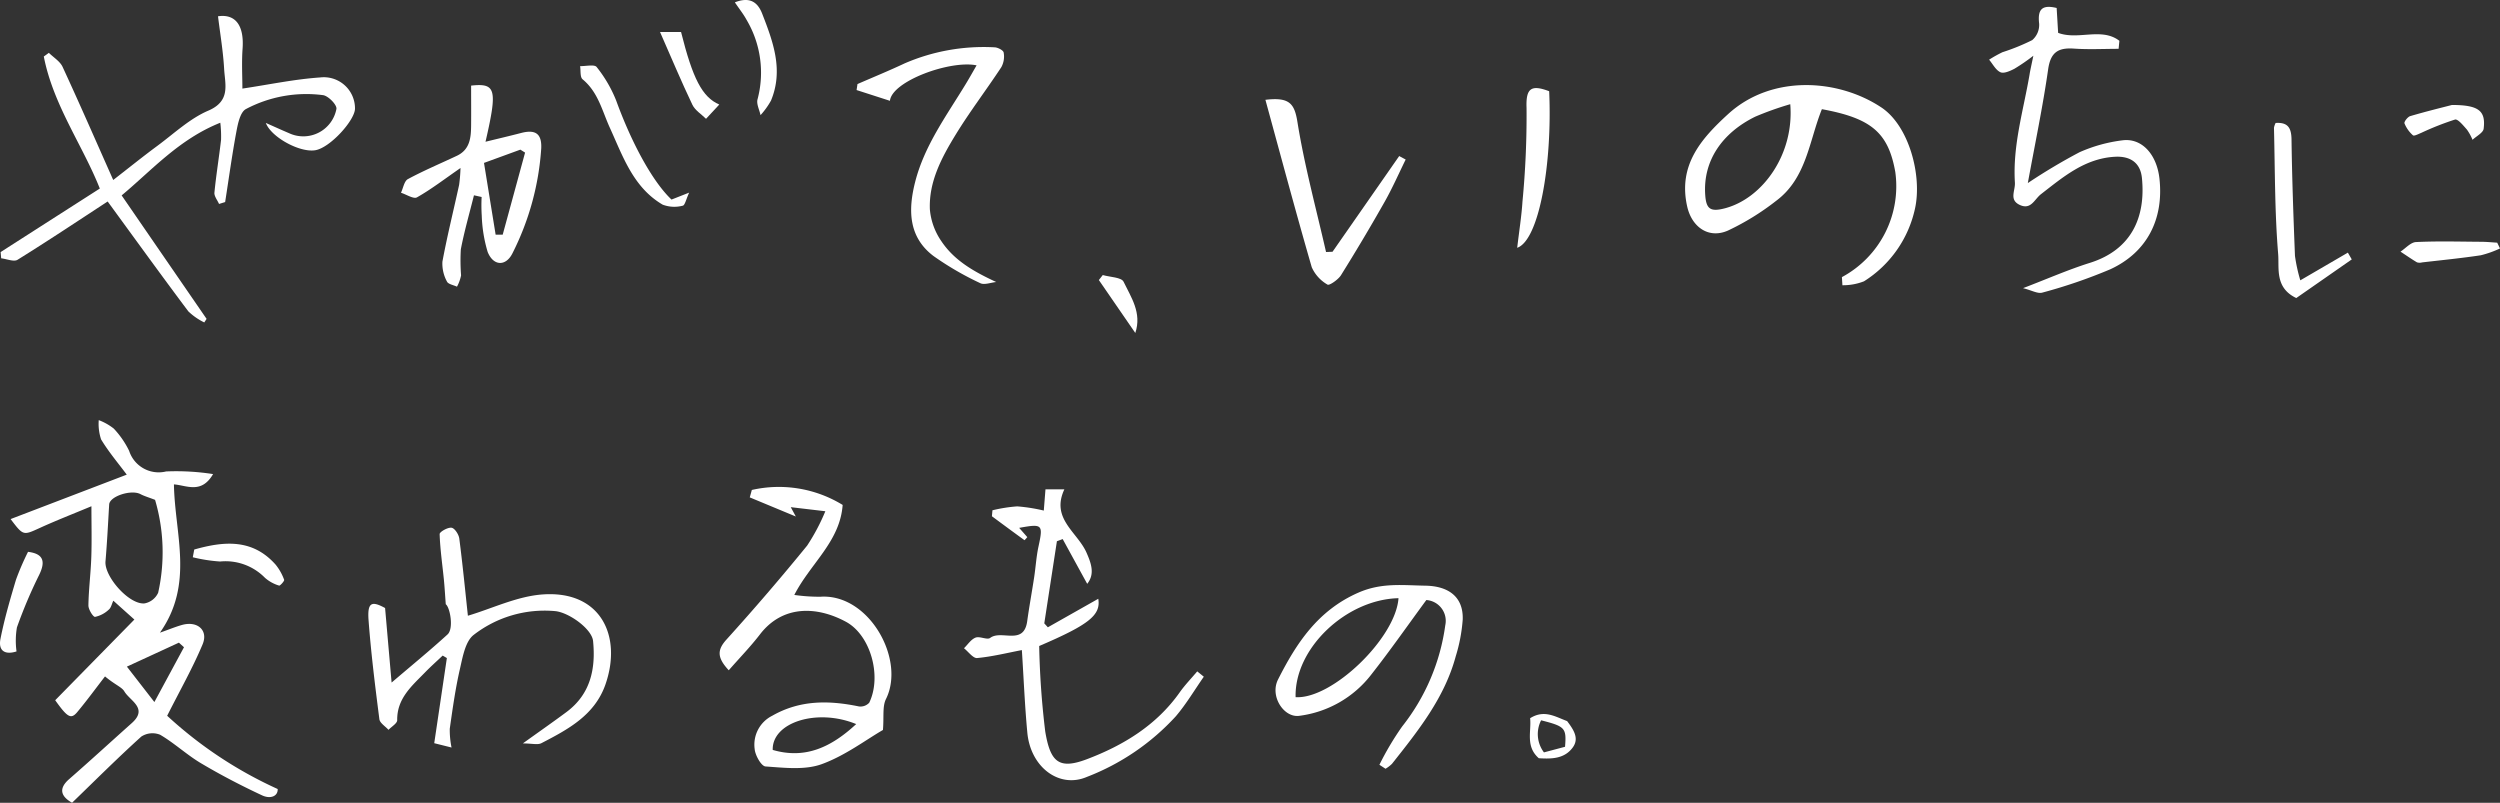<svg xmlns="http://www.w3.org/2000/svg" width="280.494" height="90.069" viewBox="0 0 280.494 90.069"><rect x="0" y="0" width="280.494" height="90.069" fill="#333333" stroke="none"/><g transform="translate(4051 -70.2)"><path d="M405.31,366.484c-1.314,2.264-2.977,1.259-4.392,1.156.092,5.6,2.291,11.161-1.572,16.639,1.06-.375,1.76-.668,2.488-.871,1.715-.477,2.966.593,2.3,2.178-1.1,2.63-2.521,5.128-3.975,8.015a46.7,46.7,0,0,0,12.4,8.218c.038.809-.81,1.15-1.749.712-2.336-1.091-4.633-2.284-6.849-3.6-1.6-.949-2.983-2.259-4.59-3.2a2.292,2.292,0,0,0-2.116.206c-2.657,2.4-5.189,4.932-7.766,7.422-1.375-.778-1.449-1.67-.33-2.647,2.368-2.068,4.685-4.195,7.03-6.288,1.871-1.67-.207-2.492-.834-3.558-.289-.49-1.02-.72-2.169-1.681-1.034,1.337-2.029,2.7-3.113,4-.7.832-1.084.629-2.476-1.328l8.883-9.052c-.542-.485-1.409-1.261-2.362-2.116-.173.361-.248.79-.506,1a3.211,3.211,0,0,1-1.541.816c-.221.02-.755-.834-.748-1.285.027-1.805.263-3.607.324-5.412.063-1.851.014-3.706.014-5.716-2.024.846-3.926,1.585-5.78,2.43-1.875.854-1.855.9-3.288-.991l13.032-4.985c-.937-1.257-2.022-2.536-2.879-3.951a5.538,5.538,0,0,1-.264-2.165,6.243,6.243,0,0,1,1.687.951,10.013,10.013,0,0,1,1.721,2.491,3.485,3.485,0,0,0,4.152,2.316A26.794,26.794,0,0,1,405.31,366.484Zm-6.515,2.889c-.732-.283-1.205-.415-1.63-.639-1.035-.548-3.46.24-3.513,1.16-.125,2.129-.232,4.261-.413,6.385-.144,1.7,2.651,4.879,4.384,4.714a2.109,2.109,0,0,0,1.525-1.195A20.805,20.805,0,0,0,398.8,369.373Zm-.071,22.687,3.322-6.15-.57-.513-5.836,2.69Z" transform="translate(-4432.403 -243.093)" fill="#fff"/><path d="M472.532,368.783c-.3,4.125-3.607,6.549-5.424,10.1a20.139,20.139,0,0,0,2.928.2c5.441-.37,9.572,7.024,7.358,11.474-.418.839-.216,1.984-.342,3.475-1.906,1.1-4.241,2.882-6.876,3.837-1.895.686-4.2.4-6.3.257-.469-.032-1.16-1.247-1.217-1.96a3.623,3.623,0,0,1,1.964-3.726c3.134-1.79,6.365-1.741,9.731-1.049a1.335,1.335,0,0,0,1.159-.416c1.437-2.957.164-7.586-2.621-9.086-3.31-1.781-7.118-1.86-9.64,1.422-1.056,1.372-2.273,2.621-3.5,4.023-1.338-1.437-1.3-2.3-.24-3.464q4.656-5.147,9.041-10.531a22.8,22.8,0,0,0,2.037-3.848l-3.88-.457.568,1.049-5.168-2.146.232-.834A13.7,13.7,0,0,1,472.532,368.783Zm1.519,24.588c-4.415-1.812-9.457-.182-9.365,2.9C468.37,397.346,471.279,395.936,474.051,393.371Z" transform="translate(-4428.988 -241.931)" fill="#fff"/><path d="M438.3,394.838c1.931-1.386,3.432-2.432,4.9-3.523,2.7-2.011,3.29-4.85,2.982-7.966-.135-1.365-2.743-3.232-4.277-3.357a12.988,12.988,0,0,0-9.11,2.663c-.95.724-1.241,2.477-1.551,3.824-.509,2.211-.822,4.469-1.142,6.719a9.838,9.838,0,0,0,.2,2.1l-1.942-.485c.476-3.2.946-6.376,1.417-9.553l-.47-.277c-.666.631-1.353,1.241-1.992,1.9-1.479,1.518-3.145,2.914-3.11,5.348.006.357-.635.723-.977,1.085-.356-.4-.969-.763-1.024-1.2-.473-3.681-.932-7.37-1.211-11.07-.154-2.044.335-2.227,1.852-1.4.251,2.873.48,5.5.731,8.364,2.328-1.988,4.351-3.641,6.277-5.4.719-.658.278-3.039-.2-3.388-.084-1.117-.13-1.955-.214-2.789-.169-1.694-.419-3.384-.473-5.082-.007-.248.913-.774,1.337-.712.351.051.807.751.867,1.21.387,2.993.679,6,.965,8.662,2.742-.813,5.551-2.2,8.44-2.391,6.486-.436,8.88,4.693,6.995,10.1-1.205,3.456-4.2,5.045-7.187,6.591C439.96,395.027,439.324,394.838,438.3,394.838Z" transform="translate(-4430.64 -241.228)" fill="#fff"/><path d="M492.842,385.031c-1.648.315-3.323.733-5.021.893-.453.041-.981-.712-1.474-1.1.426-.413.787-.994,1.3-1.192.474-.184,1.3.289,1.638.034,1.257-.952,3.772.91,4.156-1.876.227-1.65.531-3.29.781-4.936.174-1.144.241-2.309.484-3.436.535-2.485.464-2.579-2.167-2.1.308.35.615.7.912,1.039a4.639,4.639,0,0,1-.312.347c-1.225-.887-2.442-1.787-3.658-2.688l.06-.67a16.887,16.887,0,0,1,2.781-.439,19.274,19.274,0,0,1,2.98.471l.189-2.385h2.121c-1.546,3.287,1.457,4.791,2.478,7.094.552,1.248.955,2.423.083,3.511-.929-1.694-1.839-3.358-2.75-5.023l-.649.243-1.416,9.214.4.442,5.657-3.2c.3,1.817-.99,2.886-6.629,5.3a93.768,93.768,0,0,0,.679,9.6c.573,3.409,1.516,4.293,4.671,3.1,4.083-1.548,7.8-3.8,10.408-7.49.59-.835,1.312-1.579,1.973-2.365l.739.6c-1.039,1.486-1.97,3.063-3.139,4.438a26.35,26.35,0,0,1-9.972,6.8c-3.1,1.339-6.327-1.074-6.69-4.96C493.17,391.26,493.047,388.214,492.842,385.031Z" transform="translate(-4429.191 -241.893)" fill="#fff"/><path d="M527.554,396.239a32.175,32.175,0,0,1,2.553-4.3,23.385,23.385,0,0,0,4.835-11.345,2.344,2.344,0,0,0-2.122-2.84c-2.112,2.873-4.063,5.672-6.169,8.35a12.135,12.135,0,0,1-8.093,4.642c-1.708.239-3.331-2.188-2.377-4.078,2.054-4.063,4.471-7.763,9.039-9.754,2.581-1.124,4.94-.813,7.5-.77,2.527.041,4.265,1.208,4.181,3.79a18.428,18.428,0,0,1-.783,4.132c-1.259,4.674-4.223,8.364-7.153,12.064a3.763,3.763,0,0,1-.725.555Zm-9.4-7.587c4.086.252,11.228-6.621,11.542-11.105C523.84,377.682,518.006,383.16,518.151,388.652Z" transform="translate(-4423.787 -240.232)" fill="#fff"/><path d="M384.732,372.923c1.689.207,2.013,1.036,1.242,2.6a53.62,53.62,0,0,0-2.488,5.878,8.848,8.848,0,0,0-.044,2.695c-1.24.4-2.081-.012-1.8-1.422.444-2.238,1.085-4.442,1.741-6.629A29.256,29.256,0,0,1,384.732,372.923Z" transform="translate(-4432.587 -240.808)" fill="#fff"/><path d="M400.037,372.805c3.3-.931,6.512-1.249,9.124,1.689a5.834,5.834,0,0,1,.962,1.706c.053.132-.465.692-.563.653a4.212,4.212,0,0,1-1.588-.874,6.193,6.193,0,0,0-5.033-1.829,17.569,17.569,0,0,1-3.065-.477Z" transform="translate(-4429.243 -240.95)" fill="#fff"/><path d="M-197.829-410.421c.764,1.012,1.37,1.956.628,2.966-.935,1.273-2.372,1.291-3.805,1.2-1.517-1.332-.816-3-.973-4.489C-200.394-411.741-199.158-410.913-197.829-410.421Zm-2.917-.089a3.4,3.4,0,0,0,.317,3.6l2.367-.629C-197.891-409.653-198.048-409.821-200.746-410.51Z" transform="translate(-3677.344 561.526)" fill="#fff"/><path d="M118.076,387.56c3.231,4.7,6.379,9.274,9.53,13.853l-.259.4a7.009,7.009,0,0,1-1.795-1.249c-2.992-3.989-5.911-8.032-9.046-12.321-3.307,2.161-6.672,4.406-10.108,6.538-.416.259-1.216-.094-1.839-.163l-.062-.7q5.573-3.572,11.128-7.128c-1.908-4.83-5.227-9.363-6.284-14.814l.568-.412c.525.52,1.25.949,1.541,1.577,1.926,4.163,3.759,8.368,5.68,12.689,1.778-1.379,3.345-2.644,4.964-3.839,1.863-1.376,3.617-3.047,5.7-3.939,2.54-1.086,1.878-2.935,1.779-4.689-.111-1.974-.448-3.936-.686-5.9,2-.292,2.943,1.08,2.755,3.648-.111,1.532-.02,3.079-.02,4.465,3.027-.454,5.858-1.055,8.717-1.25a3.5,3.5,0,0,1,3.918,3.467c.033,1.281-2.779,4.429-4.464,4.7-1.75.284-4.951-1.475-5.541-3.064.89.393,1.741.782,2.6,1.147a3.781,3.781,0,0,0,5.323-2.728c.059-.466-.945-1.483-1.528-1.54a14.488,14.488,0,0,0-8.641,1.571c-.626.352-.882,1.6-1.048,2.477-.493,2.637-.856,5.3-1.27,7.95l-.686.213c-.183-.426-.556-.869-.517-1.274.193-1.979.517-3.944.744-5.919a13,13,0,0,0-.084-1.92C124.517,381.255,121.482,384.72,118.076,387.56Z" transform="translate(-4155.427 -295.436)" fill="#fff"/><path d="M157.322,386.349c-.5,2.02-1.084,4.025-1.473,6.067a21.7,21.7,0,0,0,.028,2.918,4.525,4.525,0,0,1-.46,1.268c-.389-.186-.992-.279-1.124-.577a4.186,4.186,0,0,1-.51-2.232c.536-2.886,1.249-5.741,1.874-8.612a17.788,17.788,0,0,0,.156-1.894c-1.868,1.292-3.312,2.406-4.885,3.293-.379.213-1.185-.325-1.794-.518.251-.525.362-1.308.776-1.531,1.786-.962,3.665-1.751,5.5-2.618,1.473-.7,1.582-2.045,1.593-3.42.013-1.492,0-2.983,0-4.452,2.792-.3,2.973.4,1.615,6.3,1.446-.355,2.723-.653,3.991-.984,1.608-.419,2.336.071,2.261,1.723a30.421,30.421,0,0,1-3.2,11.72c-.737,1.547-2.165,1.52-2.812-.1a15.93,15.93,0,0,1-.661-4.04,18.638,18.638,0,0,1-.014-2.121Zm2.432,4.419.793,0q1.254-4.6,2.511-9.21l-.529-.332-4.08,1.489C158.924,385.643,159.339,388.206,159.754,390.768Z" transform="translate(-4155.145 -294.237)" fill="#fff"/><path d="M211.125,396.735c-.606.056-1.337.357-1.8.124a33.893,33.893,0,0,1-5.244-3.046c-2.853-2.161-2.835-5.242-2.048-8.326,1.04-4.074,3.532-7.444,5.676-10.975.413-.679.8-1.373,1.212-2.088-2.95-.612-9.5,1.771-9.722,3.979l-3.742-1.207.1-.673c1.767-.771,3.555-1.5,5.295-2.322a22.351,22.351,0,0,1,10.063-1.8c.369,0,1,.328,1.043.581a2.473,2.473,0,0,1-.258,1.639c-1.671,2.546-3.532,4.974-5.12,7.568-1.572,2.568-3.033,5.29-2.9,8.409a7.4,7.4,0,0,0,1.3,3.571C206.423,394.321,208.595,395.56,211.125,396.735Z" transform="translate(-4150.35 -294.892)" fill="#fff"/><path d="M178.6,387.167l1.981-.78c-.336.718-.474,1.429-.722,1.468a3.7,3.7,0,0,1-2.248-.115c-3.3-1.927-4.464-5.418-5.925-8.62-.872-1.913-1.313-4-3.06-5.445-.3-.246-.2-.975-.28-1.481.639.018,1.612-.218,1.854.1a14.729,14.729,0,0,1,2.194,3.771C174.077,380.7,176.427,385.111,178.6,387.167Z" transform="translate(-4154.258 -294.576)" fill="#fff"/><path d="M183.024,366.177c1.624-.639,2.539-.078,3.063,1.266,1.233,3.16,2.411,6.34.992,9.753a8.737,8.737,0,0,1-1.175,1.637c-.125-.6-.48-1.256-.336-1.779a11.613,11.613,0,0,0-1.223-8.9C183.986,367.487,183.5,366.888,183.024,366.177Z" transform="translate(-4151.574 -295.713)" fill="#fff"/><path d="M175.927,368.951h2.359c1.307,5.212,2.362,7.295,4.288,8.136l-1.487,1.6c-.522-.52-1.233-.952-1.532-1.578C178.339,374.561,177.249,371.957,175.927,368.951Z" transform="translate(-4152.872 -295.157)" fill="#fff"/><path d="M224.75,398.5l-4.089-5.939L221.1,392c.807.237,2.091.245,2.334.75C224.275,394.5,225.505,396.241,224.75,398.5Z" transform="translate(-4148.372 -290.941)" fill="#fff"/><path d="M317.034,372.047a21.791,21.791,0,0,1-2.13,1.466c-.48.245-1.175.563-1.561.387-.53-.24-.859-.919-1.274-1.41a14.614,14.614,0,0,1,1.5-.839,23.428,23.428,0,0,0,3.337-1.357,2.257,2.257,0,0,0,.778-1.839c-.181-1.554.263-2.179,1.964-1.766.056.932.111,1.886.166,2.792,2.248.848,4.876-.648,6.873.891l-.089.9c-1.67,0-3.345.091-5.007-.025-1.783-.124-2.628.418-2.9,2.335-.594,4.167-1.463,8.295-2.278,12.751a65.317,65.317,0,0,1,5.8-3.459,16.968,16.968,0,0,1,4.786-1.332c2.192-.305,3.886,1.561,4.184,4.306.493,4.533-1.389,8.254-5.509,10.156a58.137,58.137,0,0,1-7.633,2.62c-.51.154-1.191-.256-2.165-.5,2.727-1.042,5.069-2.075,7.5-2.838,4.707-1.481,6.272-5.166,5.839-9.519-.169-1.7-1.289-2.479-3.024-2.385-3.391.187-5.813,2.271-8.291,4.188-.756.584-1.127,1.805-2.391,1.216-1.223-.57-.491-1.591-.546-2.5-.259-4.16.952-8.093,1.641-12.108C316.679,373.693,316.795,373.206,317.034,372.047Z" transform="translate(-4139.896 -295.594)" fill="#fff"/><path d="M302.632,399.761a11.575,11.575,0,0,0,5.989-11.8c-.787-4.433-2.708-6.027-8.236-7.042-1.436,3.564-1.713,7.735-5.123,10.276a28.332,28.332,0,0,1-5.424,3.346c-2.178.954-4.051-.416-4.565-2.7-1.043-4.632,1.556-7.6,4.6-10.379,4.882-4.459,12.353-3.953,17.19-.734,3.116,2.075,4.578,7.662,3.774,11.323a12.847,12.847,0,0,1-5.73,8.181,6.415,6.415,0,0,1-2.419.44Zm-5.8-19.4a35.436,35.436,0,0,0-3.914,1.394c-3.742,1.834-5.9,4.984-5.62,8.819.114,1.554.583,1.9,2.25,1.454C293.775,390.89,297.3,385.938,296.837,380.363Z" transform="translate(-4146.974 -298.469)" fill="#fff"/><path d="M251.884,379.327c2.726-.33,3.265.448,3.594,2.494.787,4.9,2.105,9.726,3.209,14.582l.728-.029q3.74-5.369,7.479-10.738l.728.39c-.776,1.576-1.483,3.192-2.346,4.719q-2.366,4.181-4.911,8.258c-.315.505-1.315,1.187-1.507,1.06a4.215,4.215,0,0,1-1.774-1.949C255.306,391.973,253.656,385.8,251.884,379.327Z" transform="translate(-4160.908 -297.928)" fill="#fff"/><path d="M346.429,397.221c-2.426-1.16-1.9-3.328-2.032-4.94-.389-4.7-.351-9.434-.47-14.154a1.788,1.788,0,0,1,.188-.55c1.383-.091,1.764.56,1.781,1.855.059,4.354.215,8.707.387,13.058a18.409,18.409,0,0,0,.6,2.743l5.335-3.108.438.761Z" transform="translate(-4139.793 -293.581)" fill="#fff"/><path d="M274.03,378.789c.367,8.223-1.152,16.732-3.588,17.567.221-1.882.487-3.541.594-5.209a100.814,100.814,0,0,0,.455-10.487C271.4,378.384,272.062,378.05,274.03,378.789Z" transform="translate(-4151.216 -298.354)" fill="#fff"/><path d="M361.633,375.87c3.04,0,3.8.68,3.558,2.662-.054.458-.814.833-1.25,1.246a5.642,5.642,0,0,0-.629-1.147c-.4-.447-1.009-1.211-1.337-1.125a32.447,32.447,0,0,0-3.779,1.489c-.312.128-.808.393-.937.279a3.537,3.537,0,0,1-.952-1.341c-.066-.176.358-.73.647-.814C358.782,376.582,360.634,376.13,361.633,375.87Z" transform="translate(-4137.53 -293.892)" fill="#fff"/><path d="M367.092,389.6a11.53,11.53,0,0,1-2.148.764c-2.186.329-4.389.548-6.585.8a1.039,1.039,0,0,1-.582-.006c-.632-.375-1.236-.8-1.85-1.2.578-.376,1.143-1.047,1.738-1.075,2.421-.119,4.853-.047,7.281-.031.61,0,1.221.063,1.831.1Z" transform="translate(-4137.598 -291.524)" fill="#fff"/></g></svg>